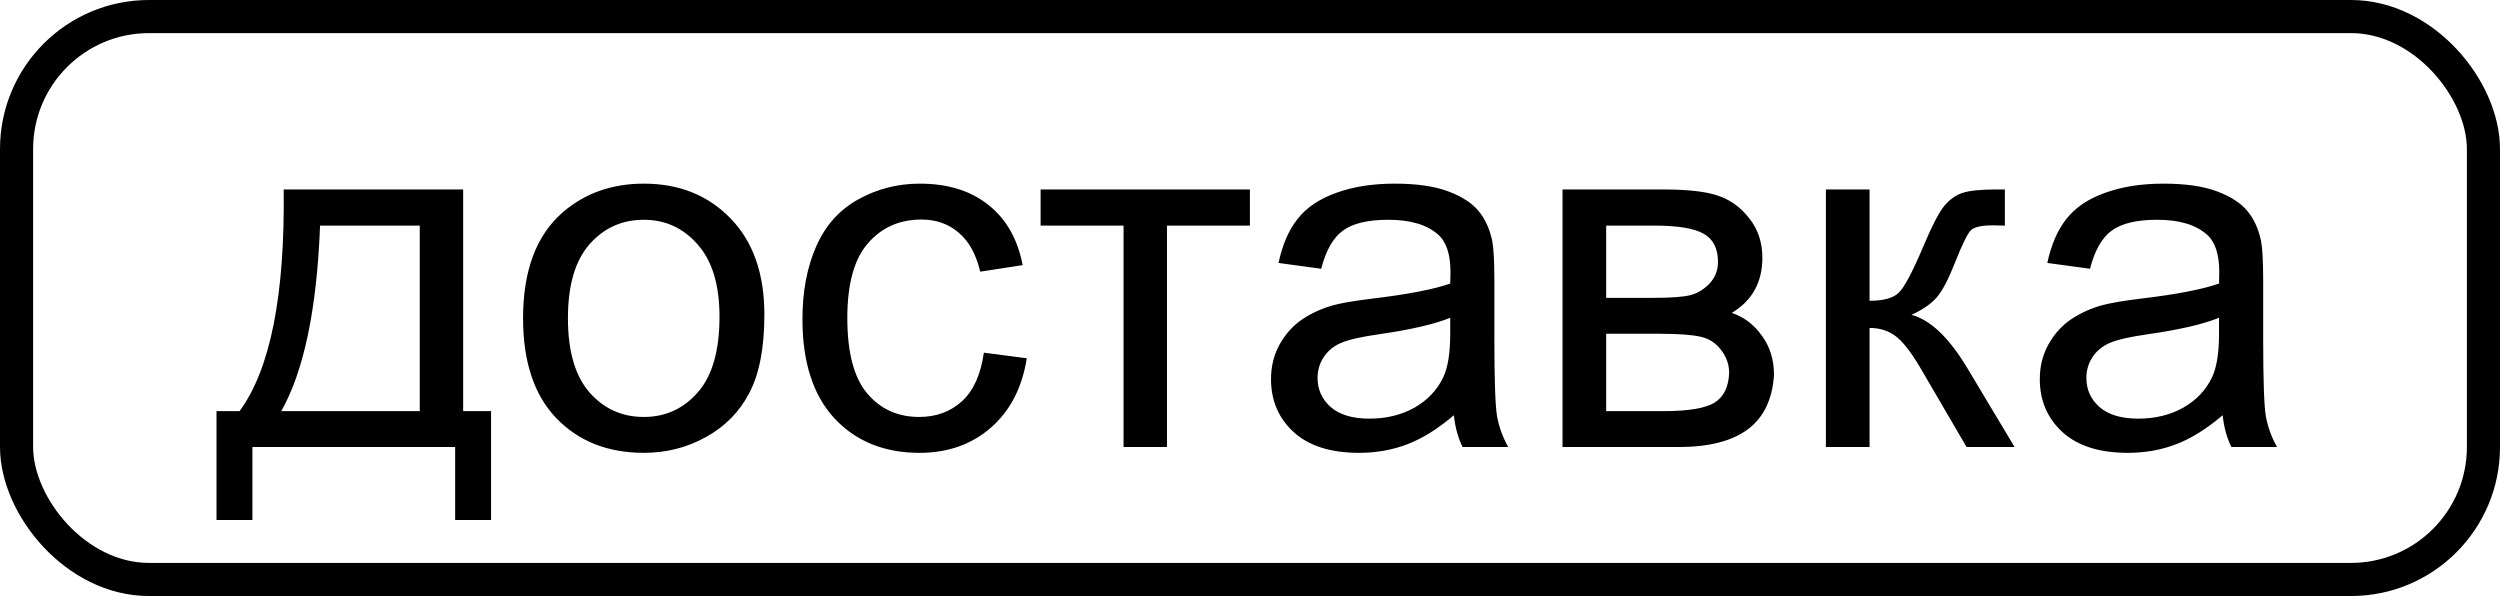 <?xml version="1.0" encoding="UTF-8"?> <svg xmlns="http://www.w3.org/2000/svg" width="151" height="36" viewBox="0 0 151 36" fill="none"> <path d="M17.135 11.443H27.975V24.832H29.66V31.409H27.491V27H15.245V31.409H13.077V24.832H14.469C16.325 22.312 17.213 17.85 17.135 11.443ZM19.332 13.626C19.137 18.675 18.356 22.41 16.989 24.832H25.353V13.626H19.332ZM31.593 19.222C31.593 16.341 32.394 14.207 33.995 12.82C35.333 11.668 36.964 11.092 38.888 11.092C41.027 11.092 42.775 11.795 44.132 13.201C45.489 14.598 46.168 16.531 46.168 19.002C46.168 21.004 45.865 22.581 45.26 23.733C44.664 24.876 43.79 25.765 42.638 26.399C41.495 27.034 40.245 27.352 38.888 27.352C36.71 27.352 34.948 26.653 33.6 25.257C32.262 23.86 31.593 21.849 31.593 19.222ZM34.303 19.222C34.303 21.214 34.738 22.708 35.607 23.704C36.476 24.69 37.57 25.184 38.888 25.184C40.197 25.184 41.285 24.686 42.155 23.689C43.024 22.693 43.458 21.175 43.458 19.134C43.458 17.21 43.019 15.755 42.14 14.769C41.271 13.773 40.187 13.274 38.888 13.274C37.57 13.274 36.476 13.768 35.607 14.754C34.738 15.74 34.303 17.23 34.303 19.222ZM59.425 21.302L62.018 21.639C61.735 23.426 61.007 24.827 59.835 25.843C58.673 26.849 57.242 27.352 55.543 27.352C53.414 27.352 51.7 26.658 50.402 25.271C49.113 23.875 48.468 21.878 48.468 19.28C48.468 17.601 48.746 16.131 49.303 14.871C49.86 13.611 50.704 12.669 51.837 12.044C52.98 11.409 54.22 11.092 55.558 11.092C57.247 11.092 58.629 11.521 59.703 12.381C60.778 13.23 61.466 14.441 61.769 16.014L59.205 16.409C58.961 15.364 58.527 14.578 57.902 14.051C57.286 13.523 56.539 13.26 55.66 13.26C54.332 13.26 53.253 13.738 52.423 14.695C51.593 15.643 51.178 17.146 51.178 19.207C51.178 21.297 51.578 22.815 52.379 23.763C53.18 24.71 54.225 25.184 55.514 25.184C56.549 25.184 57.413 24.866 58.107 24.231C58.8 23.597 59.239 22.62 59.425 21.302ZM62.853 11.443H75.494V13.626H70.485V27H67.863V13.626H62.853V11.443ZM87.814 25.081C86.837 25.911 85.895 26.497 84.987 26.839C84.088 27.181 83.121 27.352 82.086 27.352C80.377 27.352 79.064 26.936 78.146 26.106C77.228 25.267 76.769 24.197 76.769 22.898C76.769 22.137 76.94 21.443 77.281 20.818C77.633 20.184 78.087 19.676 78.644 19.295C79.21 18.914 79.845 18.626 80.548 18.431C81.066 18.294 81.847 18.162 82.892 18.035C85.021 17.781 86.588 17.479 87.594 17.127C87.604 16.766 87.609 16.536 87.609 16.439C87.609 15.364 87.36 14.607 86.862 14.168C86.188 13.572 85.187 13.274 83.859 13.274C82.618 13.274 81.701 13.494 81.105 13.934C80.519 14.363 80.084 15.13 79.801 16.233L77.223 15.882C77.457 14.778 77.843 13.89 78.38 13.216C78.917 12.532 79.694 12.01 80.709 11.648C81.725 11.277 82.902 11.092 84.24 11.092C85.568 11.092 86.647 11.248 87.477 11.56C88.307 11.873 88.917 12.269 89.308 12.747C89.698 13.216 89.972 13.812 90.128 14.534C90.216 14.983 90.26 15.794 90.26 16.966V20.481C90.26 22.933 90.314 24.485 90.421 25.14C90.538 25.784 90.763 26.404 91.095 27H88.341C88.068 26.453 87.892 25.814 87.814 25.081ZM87.594 19.192C86.637 19.583 85.201 19.915 83.287 20.189C82.203 20.345 81.437 20.52 80.988 20.716C80.538 20.911 80.192 21.199 79.948 21.58C79.703 21.951 79.581 22.366 79.581 22.825C79.581 23.528 79.845 24.114 80.372 24.583C80.909 25.052 81.691 25.286 82.716 25.286C83.732 25.286 84.635 25.066 85.426 24.627C86.217 24.178 86.798 23.567 87.169 22.796C87.452 22.2 87.594 21.321 87.594 20.159V19.192ZM94.376 11.443H100.455C101.95 11.443 103.058 11.57 103.781 11.824C104.513 12.068 105.138 12.523 105.656 13.187C106.183 13.851 106.447 14.646 106.447 15.574C106.447 16.316 106.29 16.966 105.978 17.523C105.675 18.069 105.216 18.528 104.601 18.899C105.333 19.144 105.939 19.602 106.417 20.276C106.906 20.94 107.15 21.731 107.15 22.649C107.052 24.124 106.525 25.218 105.568 25.931C104.611 26.644 103.219 27 101.393 27H94.376V11.443ZM97.013 17.991H99.826C100.949 17.991 101.72 17.933 102.14 17.815C102.56 17.698 102.936 17.464 103.268 17.112C103.6 16.751 103.766 16.321 103.766 15.823C103.766 15.003 103.473 14.432 102.887 14.109C102.311 13.787 101.32 13.626 99.913 13.626H97.013V17.991ZM97.013 24.832H100.485C101.979 24.832 103.004 24.661 103.561 24.319C104.117 23.968 104.41 23.367 104.44 22.518C104.44 22.02 104.279 21.561 103.956 21.141C103.634 20.711 103.214 20.442 102.697 20.335C102.179 20.218 101.349 20.159 100.206 20.159H97.013V24.832ZM110.284 11.443H112.921V18.167C113.761 18.167 114.347 18.006 114.679 17.684C115.021 17.361 115.519 16.424 116.173 14.871C116.691 13.641 117.111 12.83 117.433 12.44C117.755 12.049 118.126 11.785 118.546 11.648C118.966 11.512 119.64 11.443 120.568 11.443H121.095V13.626L120.363 13.611C119.669 13.611 119.225 13.714 119.03 13.919C118.825 14.134 118.512 14.773 118.092 15.838C117.692 16.854 117.325 17.557 116.993 17.947C116.661 18.338 116.149 18.694 115.455 19.017C116.588 19.319 117.701 20.374 118.795 22.181L121.681 27H118.781L115.968 22.181C115.392 21.214 114.889 20.579 114.459 20.276C114.03 19.964 113.517 19.808 112.921 19.808V27H110.284V11.443ZM134.249 25.081C133.273 25.911 132.33 26.497 131.422 26.839C130.524 27.181 129.557 27.352 128.522 27.352C126.813 27.352 125.499 26.936 124.581 26.106C123.663 25.267 123.204 24.197 123.204 22.898C123.204 22.137 123.375 21.443 123.717 20.818C124.069 20.184 124.523 19.676 125.079 19.295C125.646 18.914 126.281 18.626 126.984 18.431C127.501 18.294 128.283 18.162 129.327 18.035C131.456 17.781 133.024 17.479 134.03 17.127C134.039 16.766 134.044 16.536 134.044 16.439C134.044 15.364 133.795 14.607 133.297 14.168C132.623 13.572 131.622 13.274 130.294 13.274C129.054 13.274 128.136 13.494 127.54 13.934C126.954 14.363 126.52 15.13 126.237 16.233L123.658 15.882C123.893 14.778 124.279 13.89 124.816 13.216C125.353 12.532 126.129 12.01 127.145 11.648C128.16 11.277 129.337 11.092 130.675 11.092C132.003 11.092 133.082 11.248 133.912 11.56C134.742 11.873 135.353 12.269 135.743 12.747C136.134 13.216 136.408 13.812 136.564 14.534C136.652 14.983 136.696 15.794 136.696 16.966V20.481C136.696 22.933 136.749 24.485 136.857 25.14C136.974 25.784 137.199 26.404 137.531 27H134.777C134.503 26.453 134.327 25.814 134.249 25.081ZM134.03 19.192C133.073 19.583 131.637 19.915 129.723 20.189C128.639 20.345 127.872 20.52 127.423 20.716C126.974 20.911 126.627 21.199 126.383 21.58C126.139 21.951 126.017 22.366 126.017 22.825C126.017 23.528 126.281 24.114 126.808 24.583C127.345 25.052 128.126 25.286 129.152 25.286C130.167 25.286 131.071 25.066 131.862 24.627C132.653 24.178 133.234 23.567 133.605 22.796C133.888 22.2 134.03 21.321 134.03 20.159V19.192Z" fill="black"></path> <rect x="1" y="1" width="149" height="34" rx="8" stroke="black" stroke-width="2"></rect> </svg> 